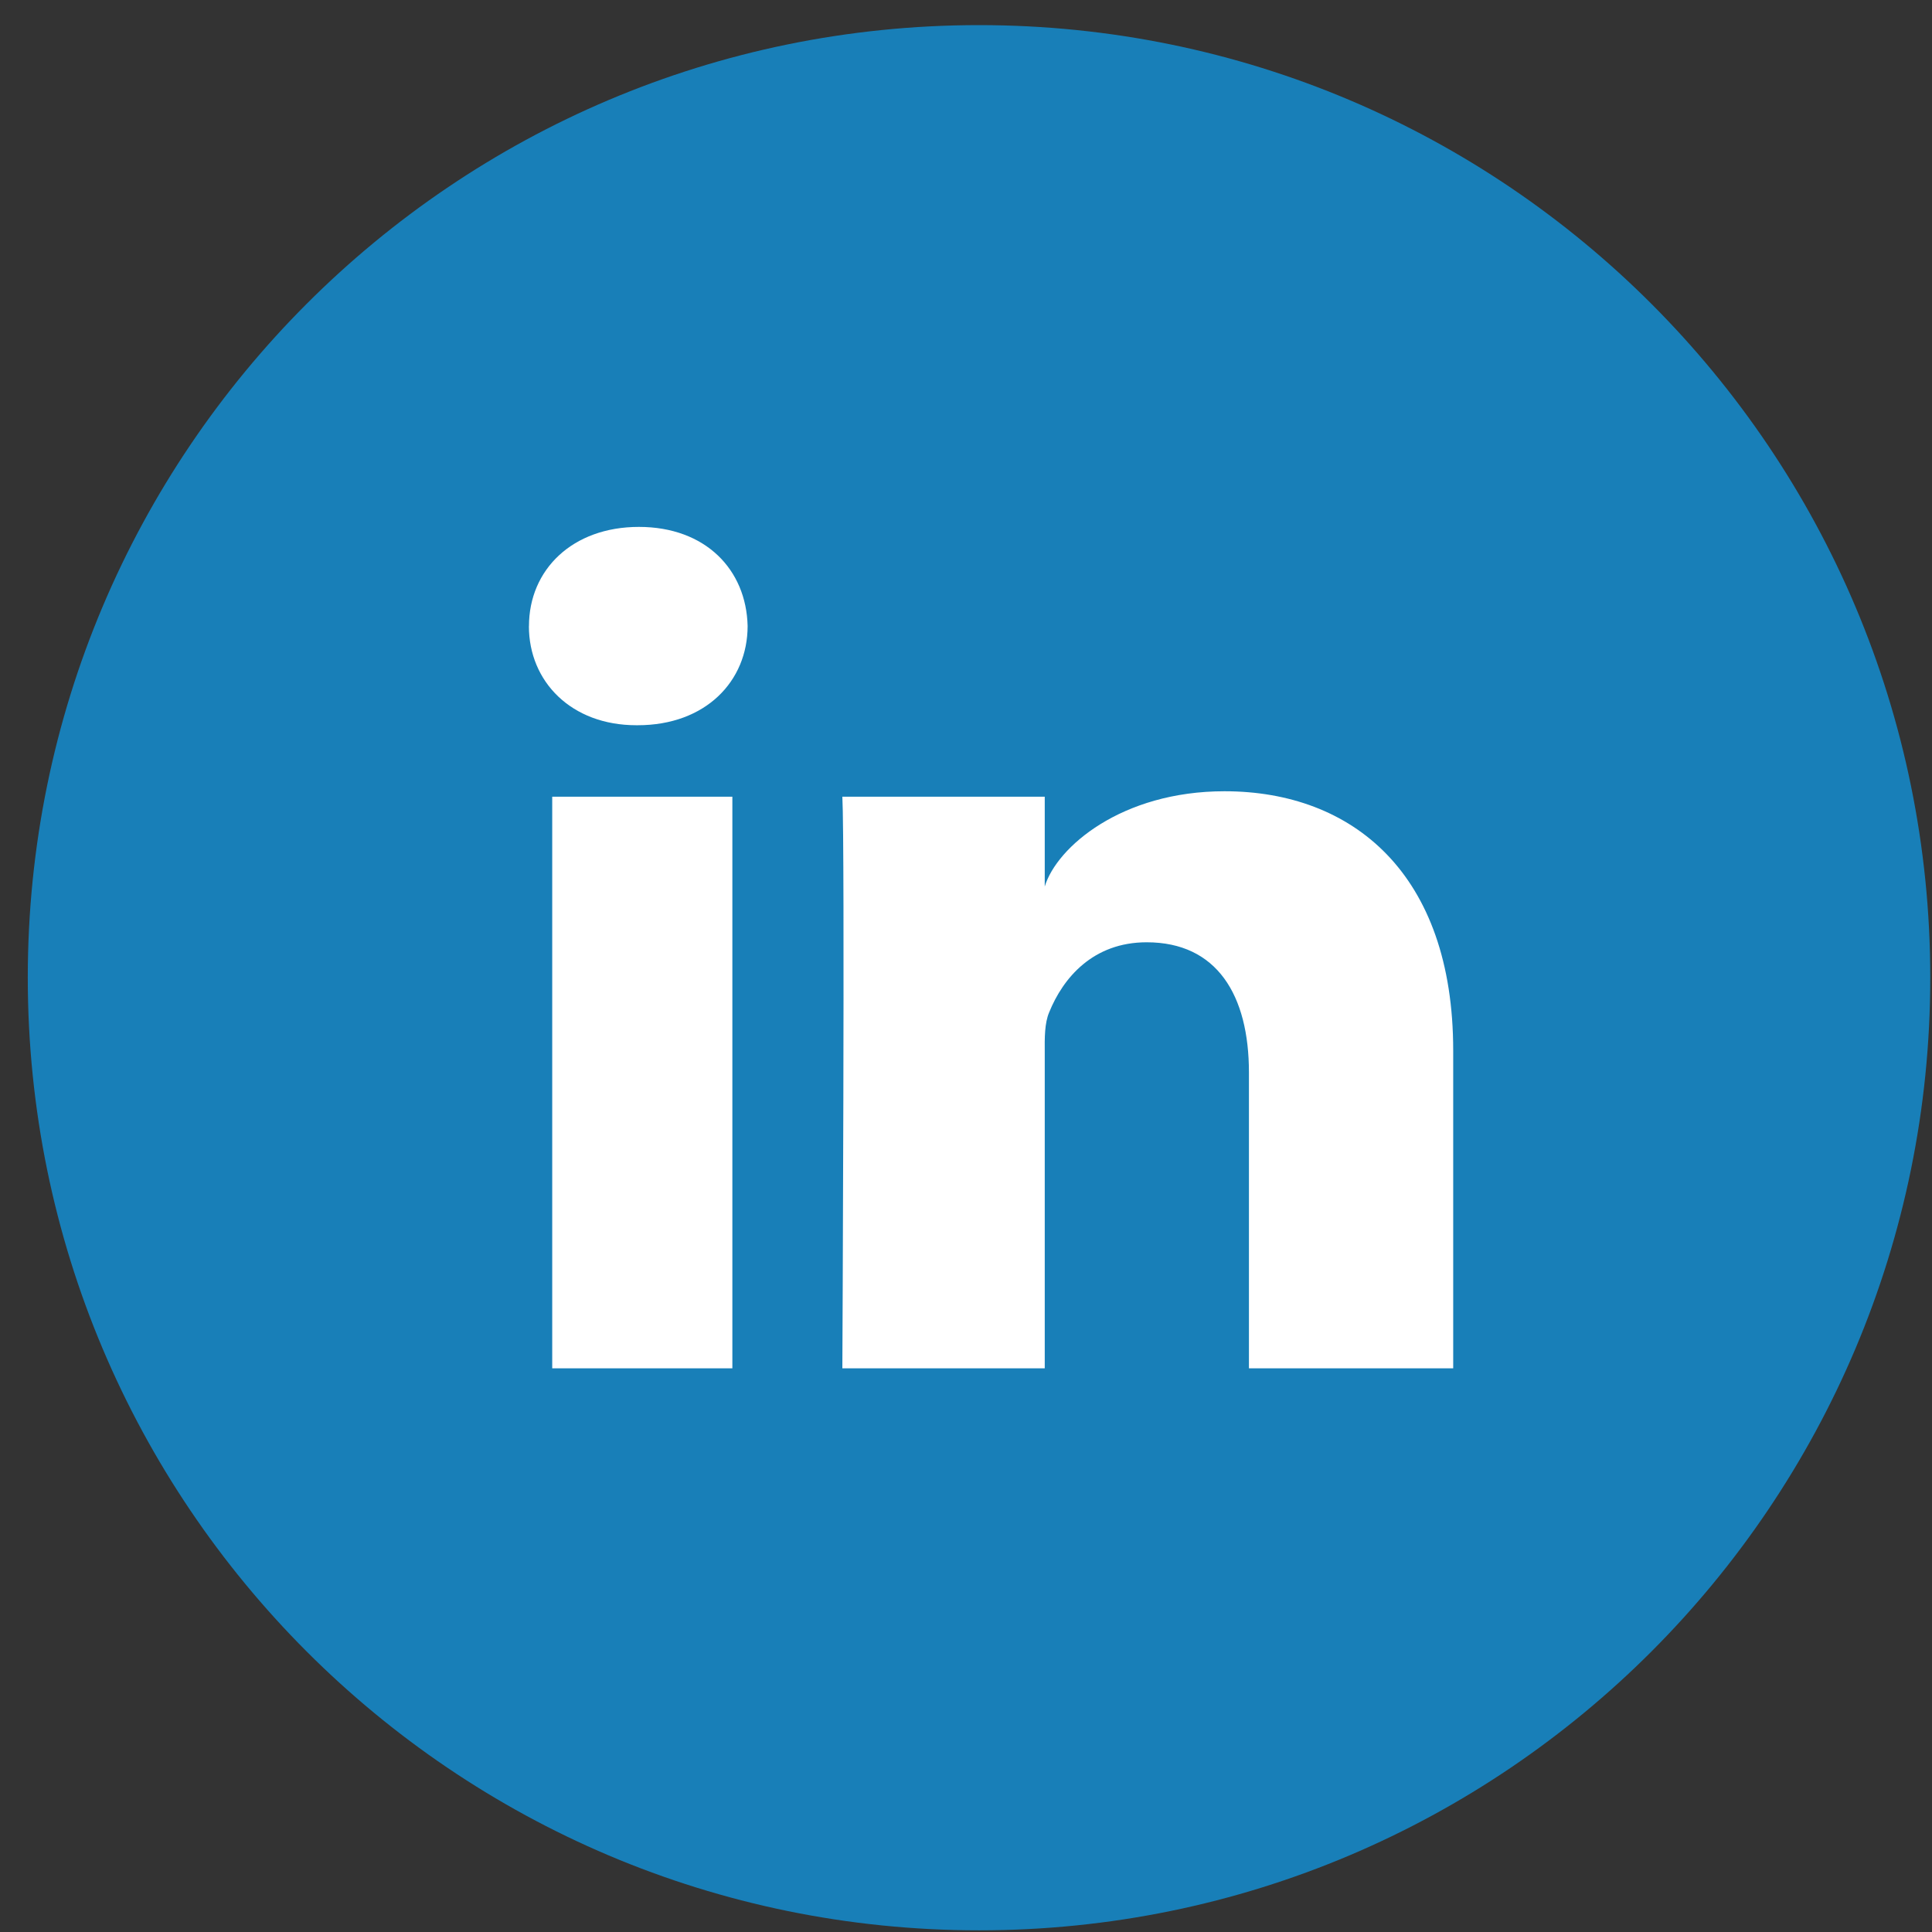 <svg fill="none" height="29" viewBox="0 0 29 29" width="29" xmlns="http://www.w3.org/2000/svg"><rect x="0" y="0" width="29" height="29" fill="#333333" stroke="none"/><g clip-rule="evenodd" fill-rule="evenodd"><path d="M28.974 14.675c0 7.897-6.392 14.3-14.278 14.3S.417 22.571.417 14.674C.417 6.778 6.81.377 14.696.377s14.278 6.401 14.278 14.298z" fill="#187fb8"/><path d="M7.94 9.399c0-.848.652-1.49 1.65-1.49.999 0 1.612.64 1.632 1.487 0 .832-.633 1.49-1.65 1.49h-.02c-.978 0-1.613-.656-1.613-1.487zm10.441 2.478c-1.549 0-2.52.84-2.699 1.43v-1.348h-3.038c.04.715 0 8.58 0 8.58h3.038v-4.733c-.002-.227-.003-.447.066-.61.209-.517.658-1.052 1.464-1.052 1.055 0 1.535.793 1.535 1.955v4.44h3.066v-4.77c0-2.658-1.51-3.892-3.432-3.892zm-10.092.082h2.704v8.58H8.289z" fill="#fff"/></g></svg>